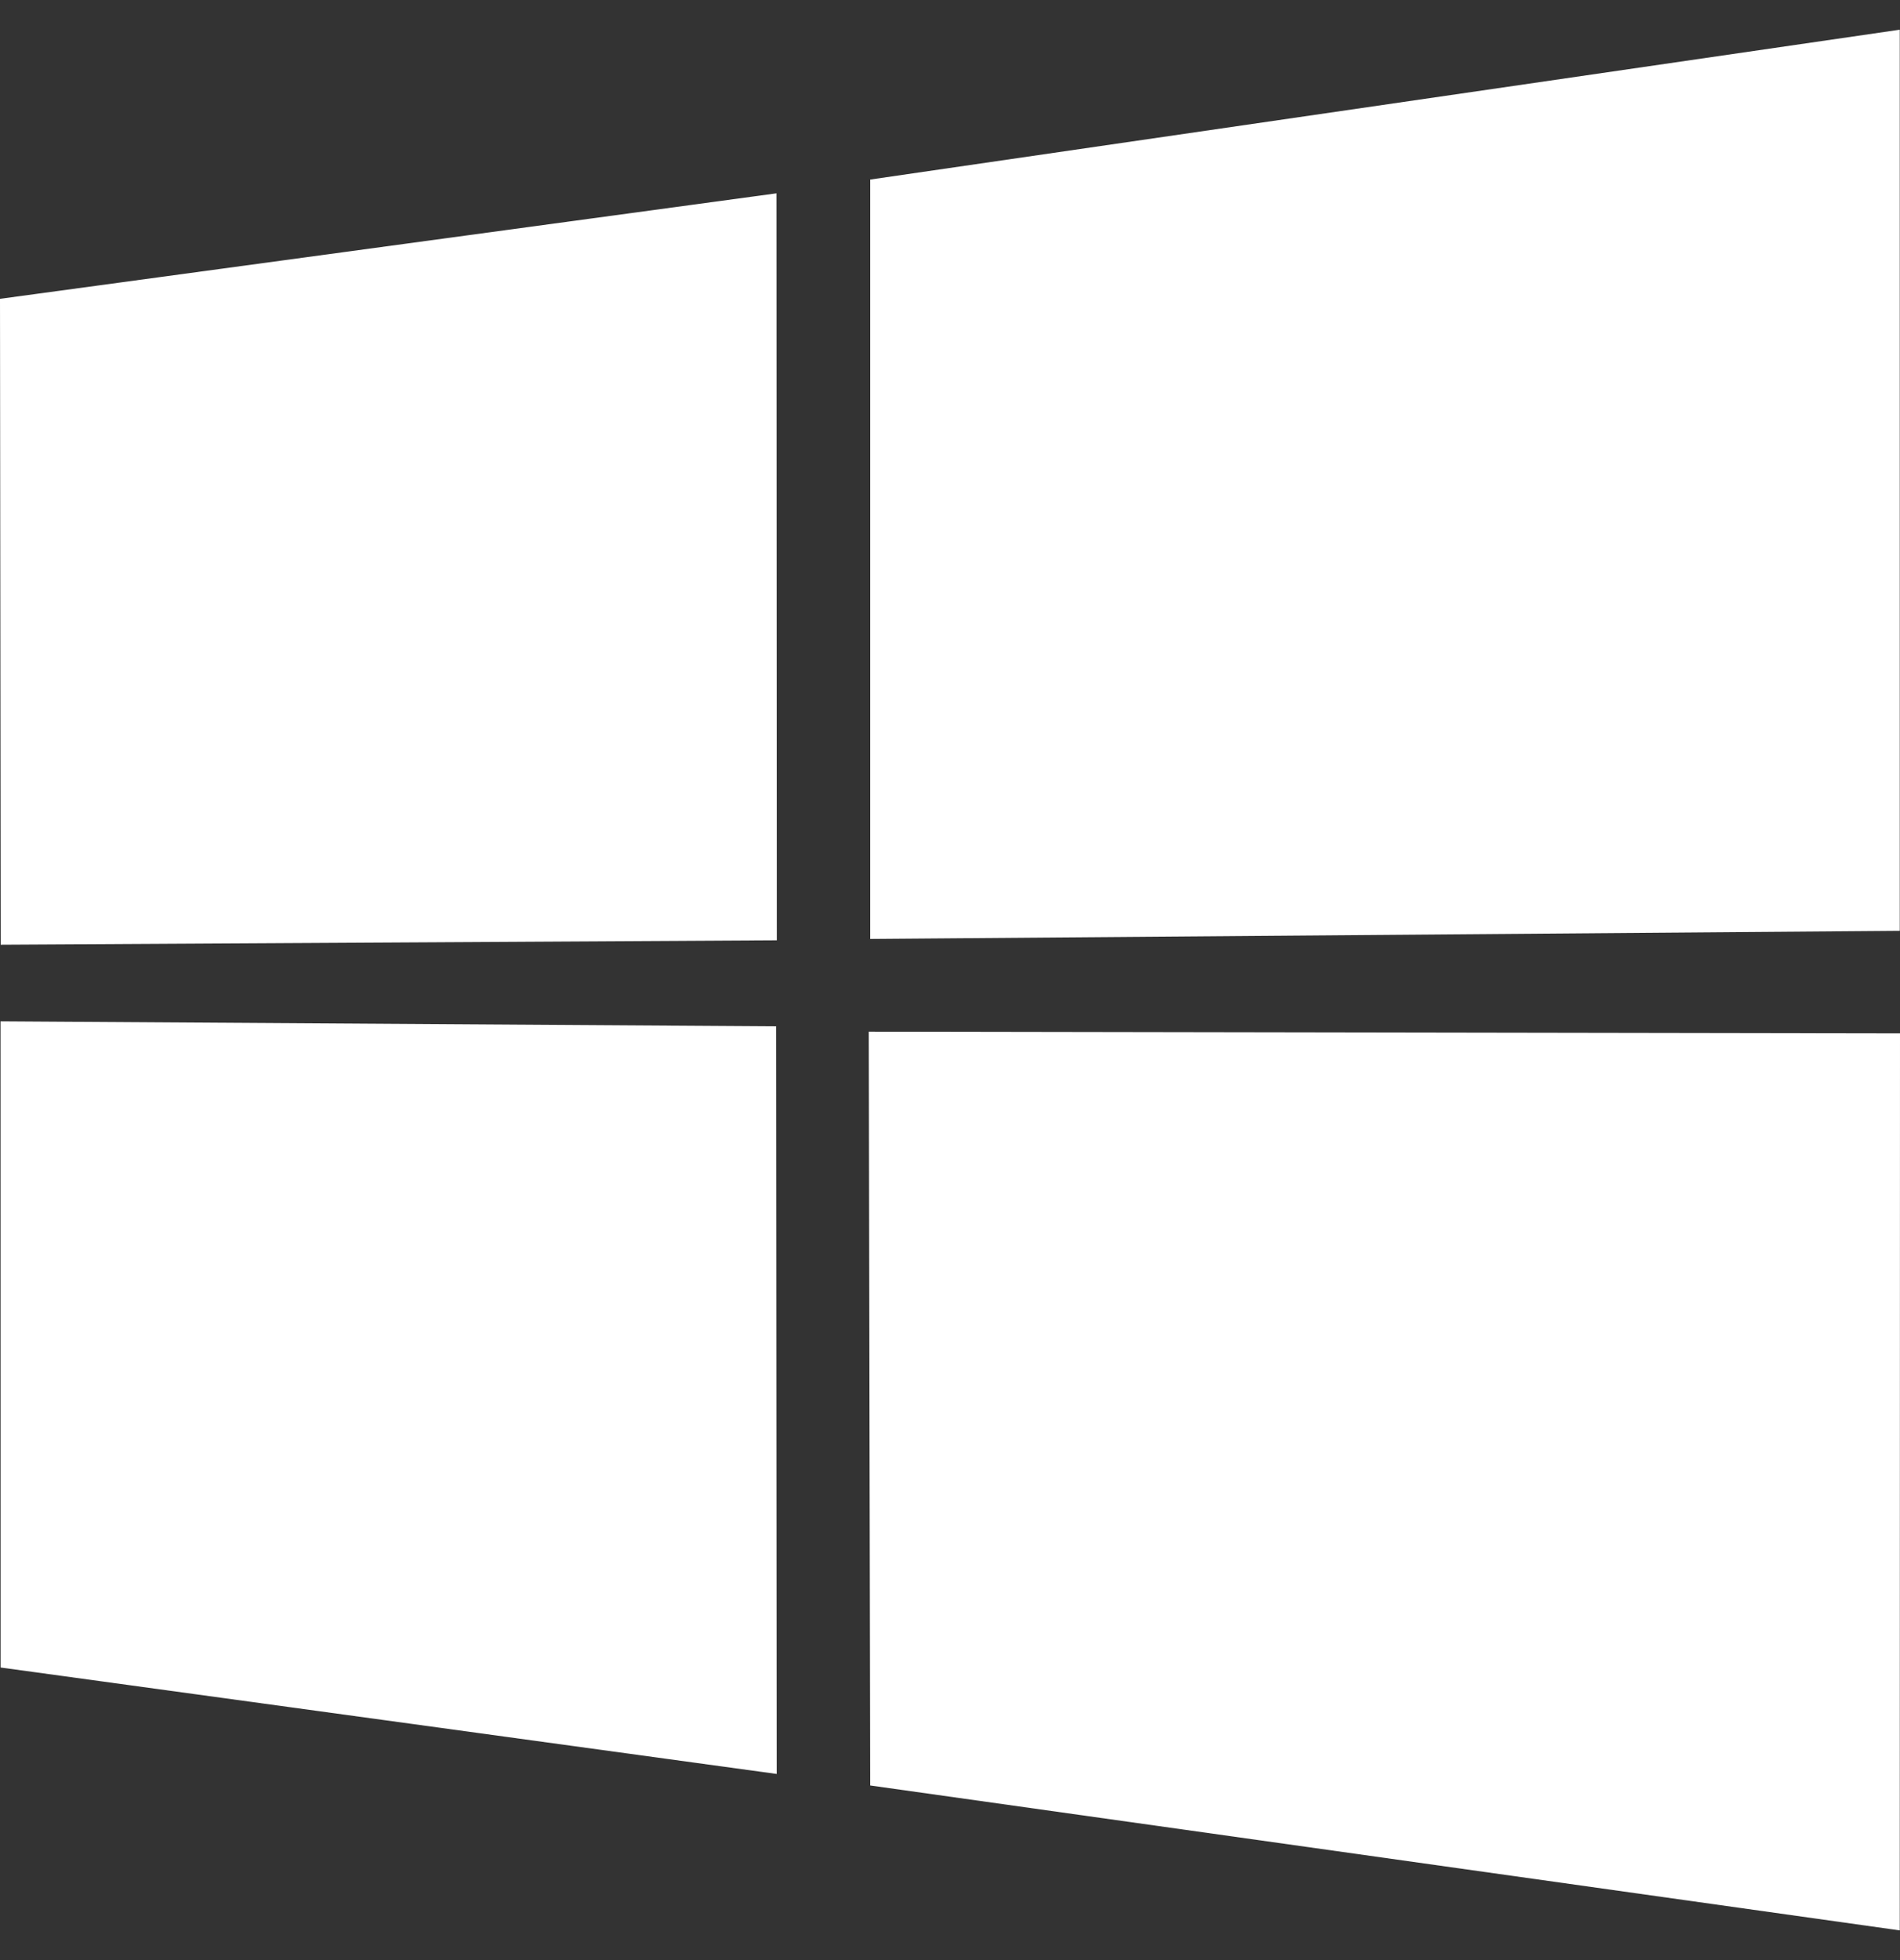 <svg width="32" height="33" viewBox="0 0 32 33" fill="none" xmlns="http://www.w3.org/2000/svg">
<rect x="0" y="0" width="32" height="33" fill="#333333" stroke="none"/>
<g clip-path="url(#clip0_79_29055)">
<path d="M0 5.031L13.077 3.255L13.083 15.831L0.012 15.905L0 5.031ZM13.071 17.279L13.081 29.866L0.01 28.074L0.009 17.195L13.071 17.279ZM14.656 3.023L31.996 0.5V15.671L14.656 15.808V3.023ZM32 17.398L31.996 32.5L14.656 30.06L14.632 17.369L32 17.398Z" fill="white"/>
</g>
<defs>
<clipPath id="clip0_79_29055">
<rect width="32" height="32" fill="white" transform="translate(0 0.5)"/>
</clipPath>
</defs>
</svg>